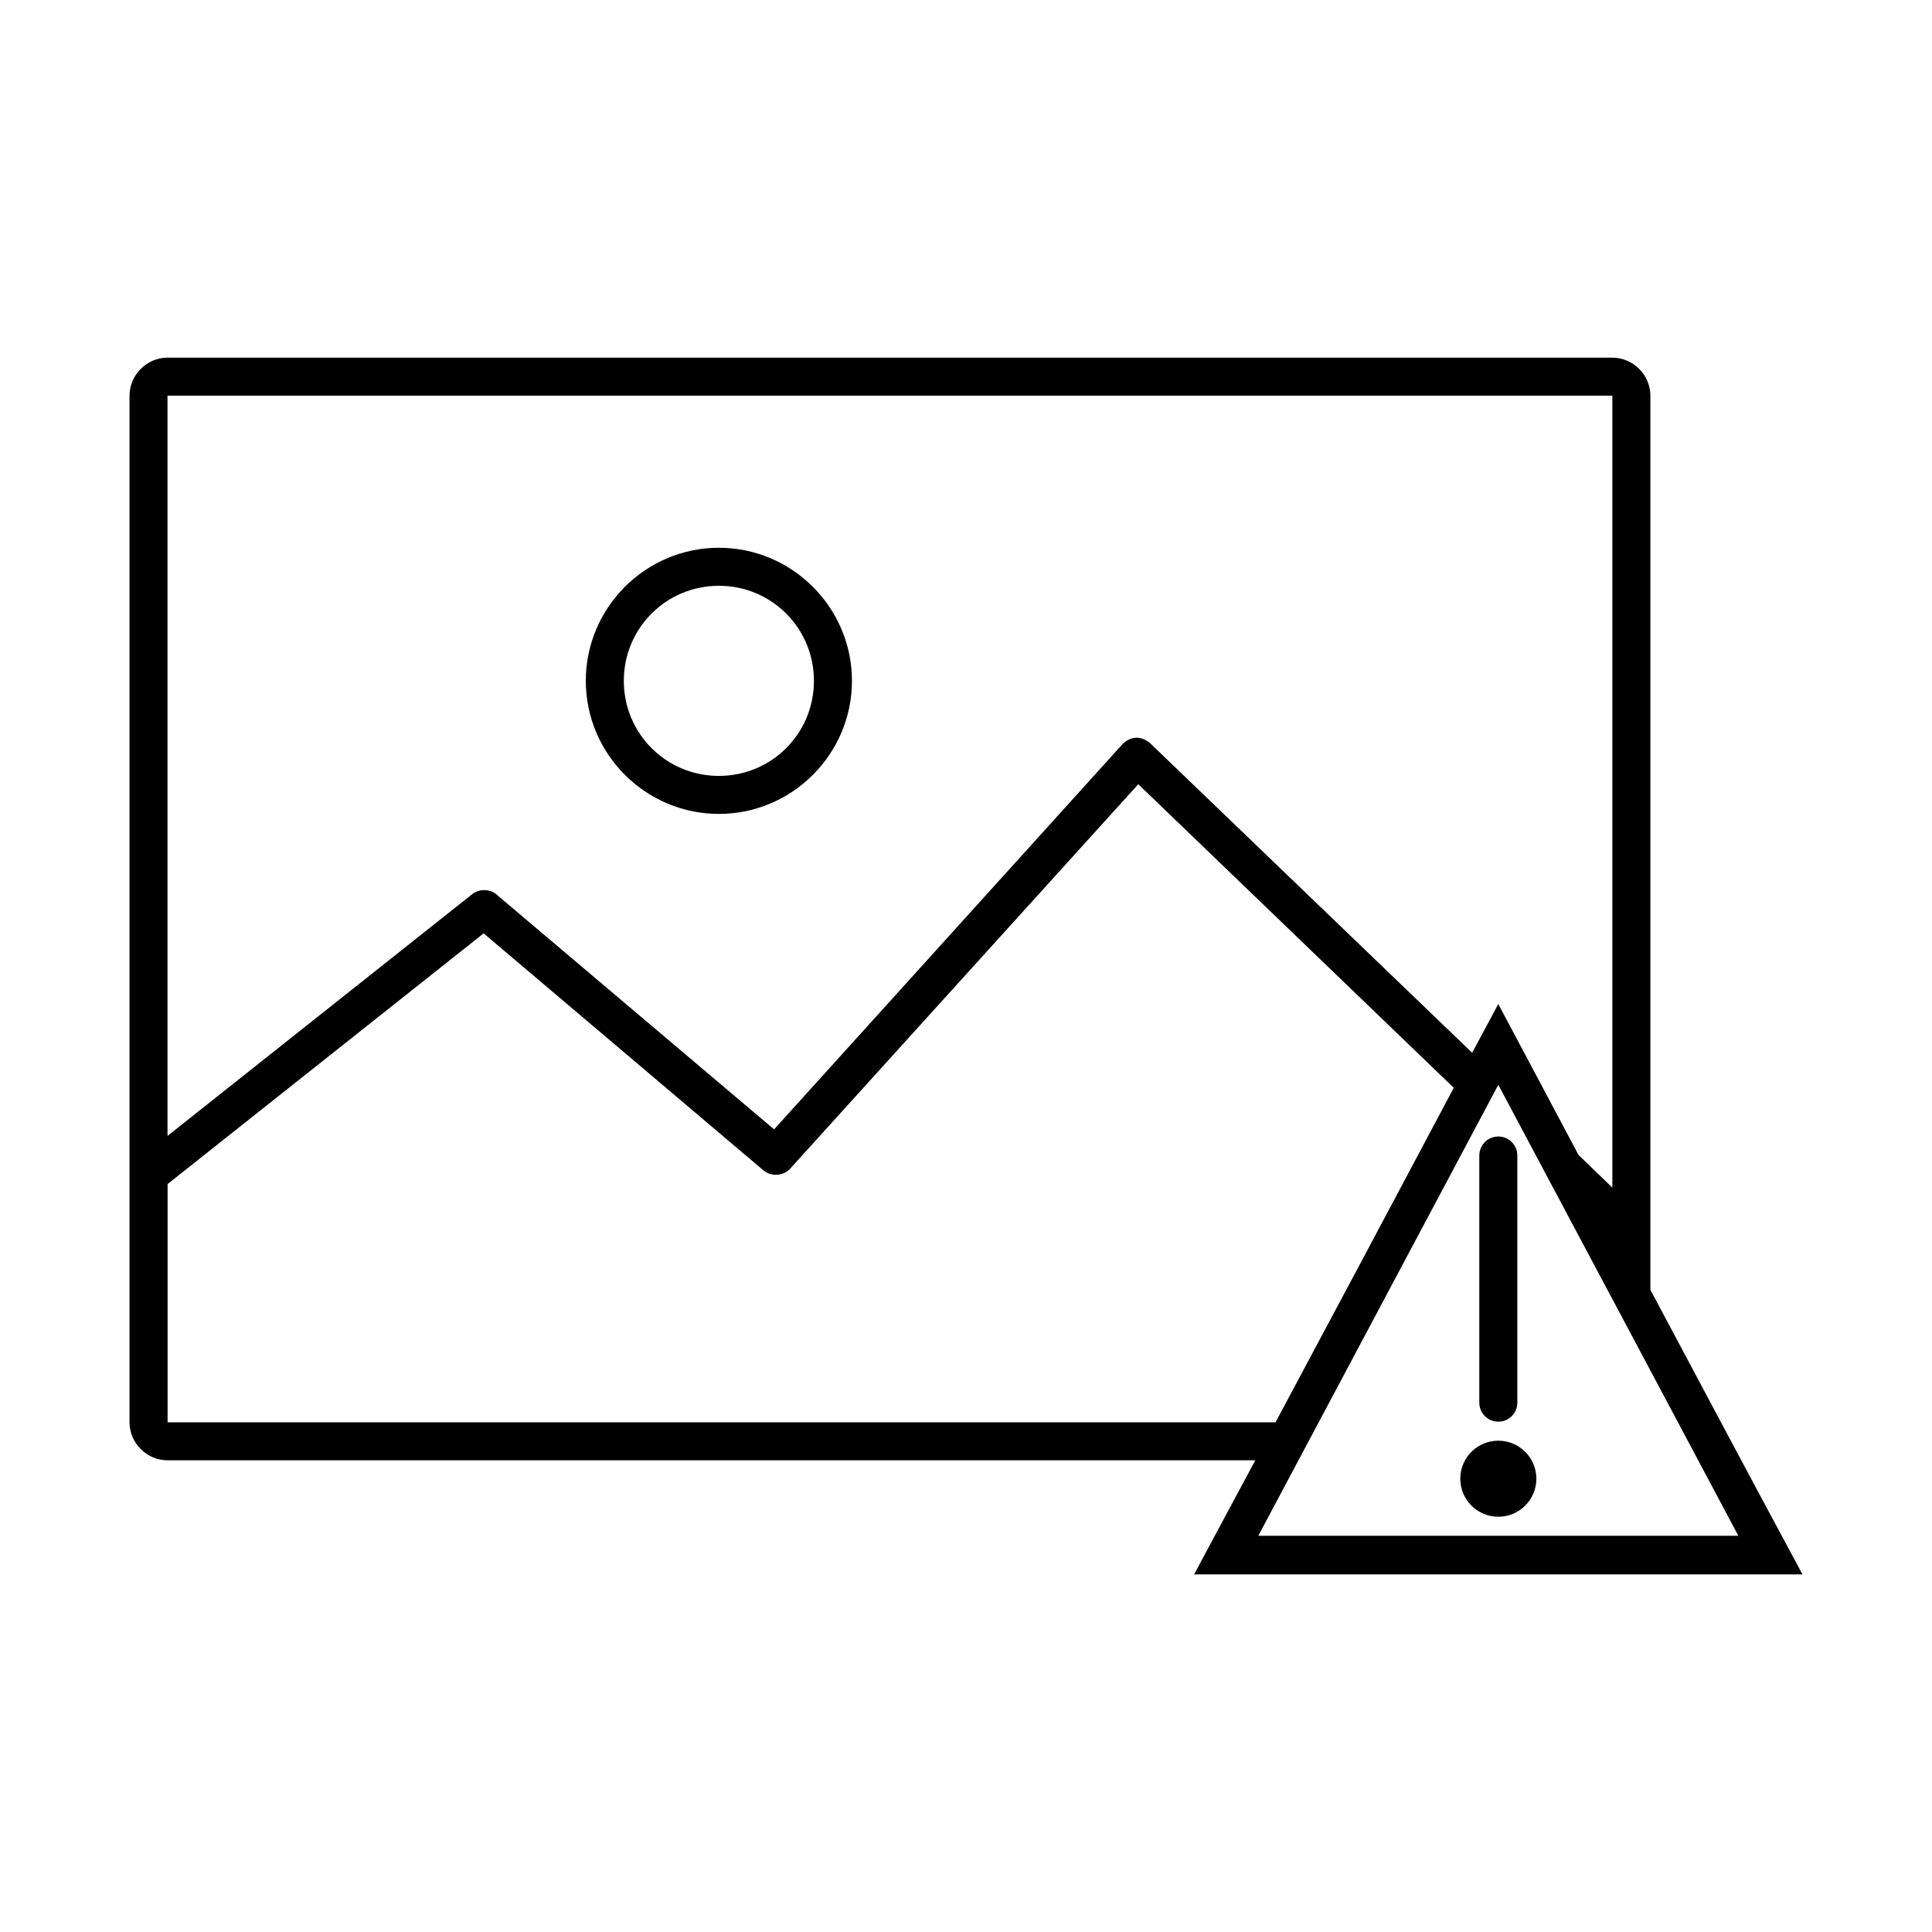 <?xml version="1.0" encoding="UTF-8"?>
<!-- Uploaded to: SVG Repo, www.svgrepo.com, Generator: SVG Repo Mixer Tools -->
<svg fill="#000000" width="800px" height="800px" version="1.1" viewBox="144 144 512 512" xmlns="http://www.w3.org/2000/svg">
 <path d="m188.4 238.78c-5.496 0-10.078 4.582-10.078 10.078v272.06c0 5.496 4.582 10.078 10.078 10.078h288.27c-5.43 10.164-10.645 19.742-16.215 30.23h161.22c-13.051-24.242-26.477-49.422-40.305-75.414v-236.95c0-5.496-4.582-10.078-10.078-10.078h-382.89zm0 10.078h382.89v209.87l-8.973-8.66c-7.086-13.316-13.902-26.219-21.254-39.988-2.219 4.207-4.684 8.672-6.926 12.91l-85.336-82.031c-2.715-2.242-5.297-1.66-7.242 0.156l-92.418 102.18-73.684-62.348c-1.77-1.418-4.527-1.418-6.297 0l-80.766 64.082v-196.17zm146.11 40.305c-19.418 0-35.266 15.848-35.266 35.266 0 19.418 15.848 35.266 35.266 35.266 19.418 0 35.266-15.848 35.266-35.266 0-19.418-15.848-35.266-35.266-35.266zm0 10.078c13.973 0 25.191 11.219 25.191 25.191s-11.219 25.191-25.191 25.191-25.191-11.219-25.191-25.191 11.219-25.191 25.191-25.191zm111.15 52.586 83.602 80.453c-15.105 28.449-30.871 58.047-47.23 88.641h-293.62v-63.133l83.758-66.441 74.156 62.82c1.98 1.723 5.348 1.5 7.086-0.473l92.254-101.88zm95.41 79.66 63.605 119.5h-127.21zm0 13.699c-2.781 0-5.039 2.254-5.039 5.039v65.496c0 2.781 2.254 5.039 5.039 5.039 2.781 0 5.039-2.258 5.039-5.039v-65.496c0-2.781-2.254-5.039-5.039-5.039zm0 80.609c-5.566 0-10.078 4.512-10.078 10.078s4.512 10.078 10.078 10.078 10.078-4.512 10.078-10.078-4.512-10.078-10.078-10.078z"/>
</svg>